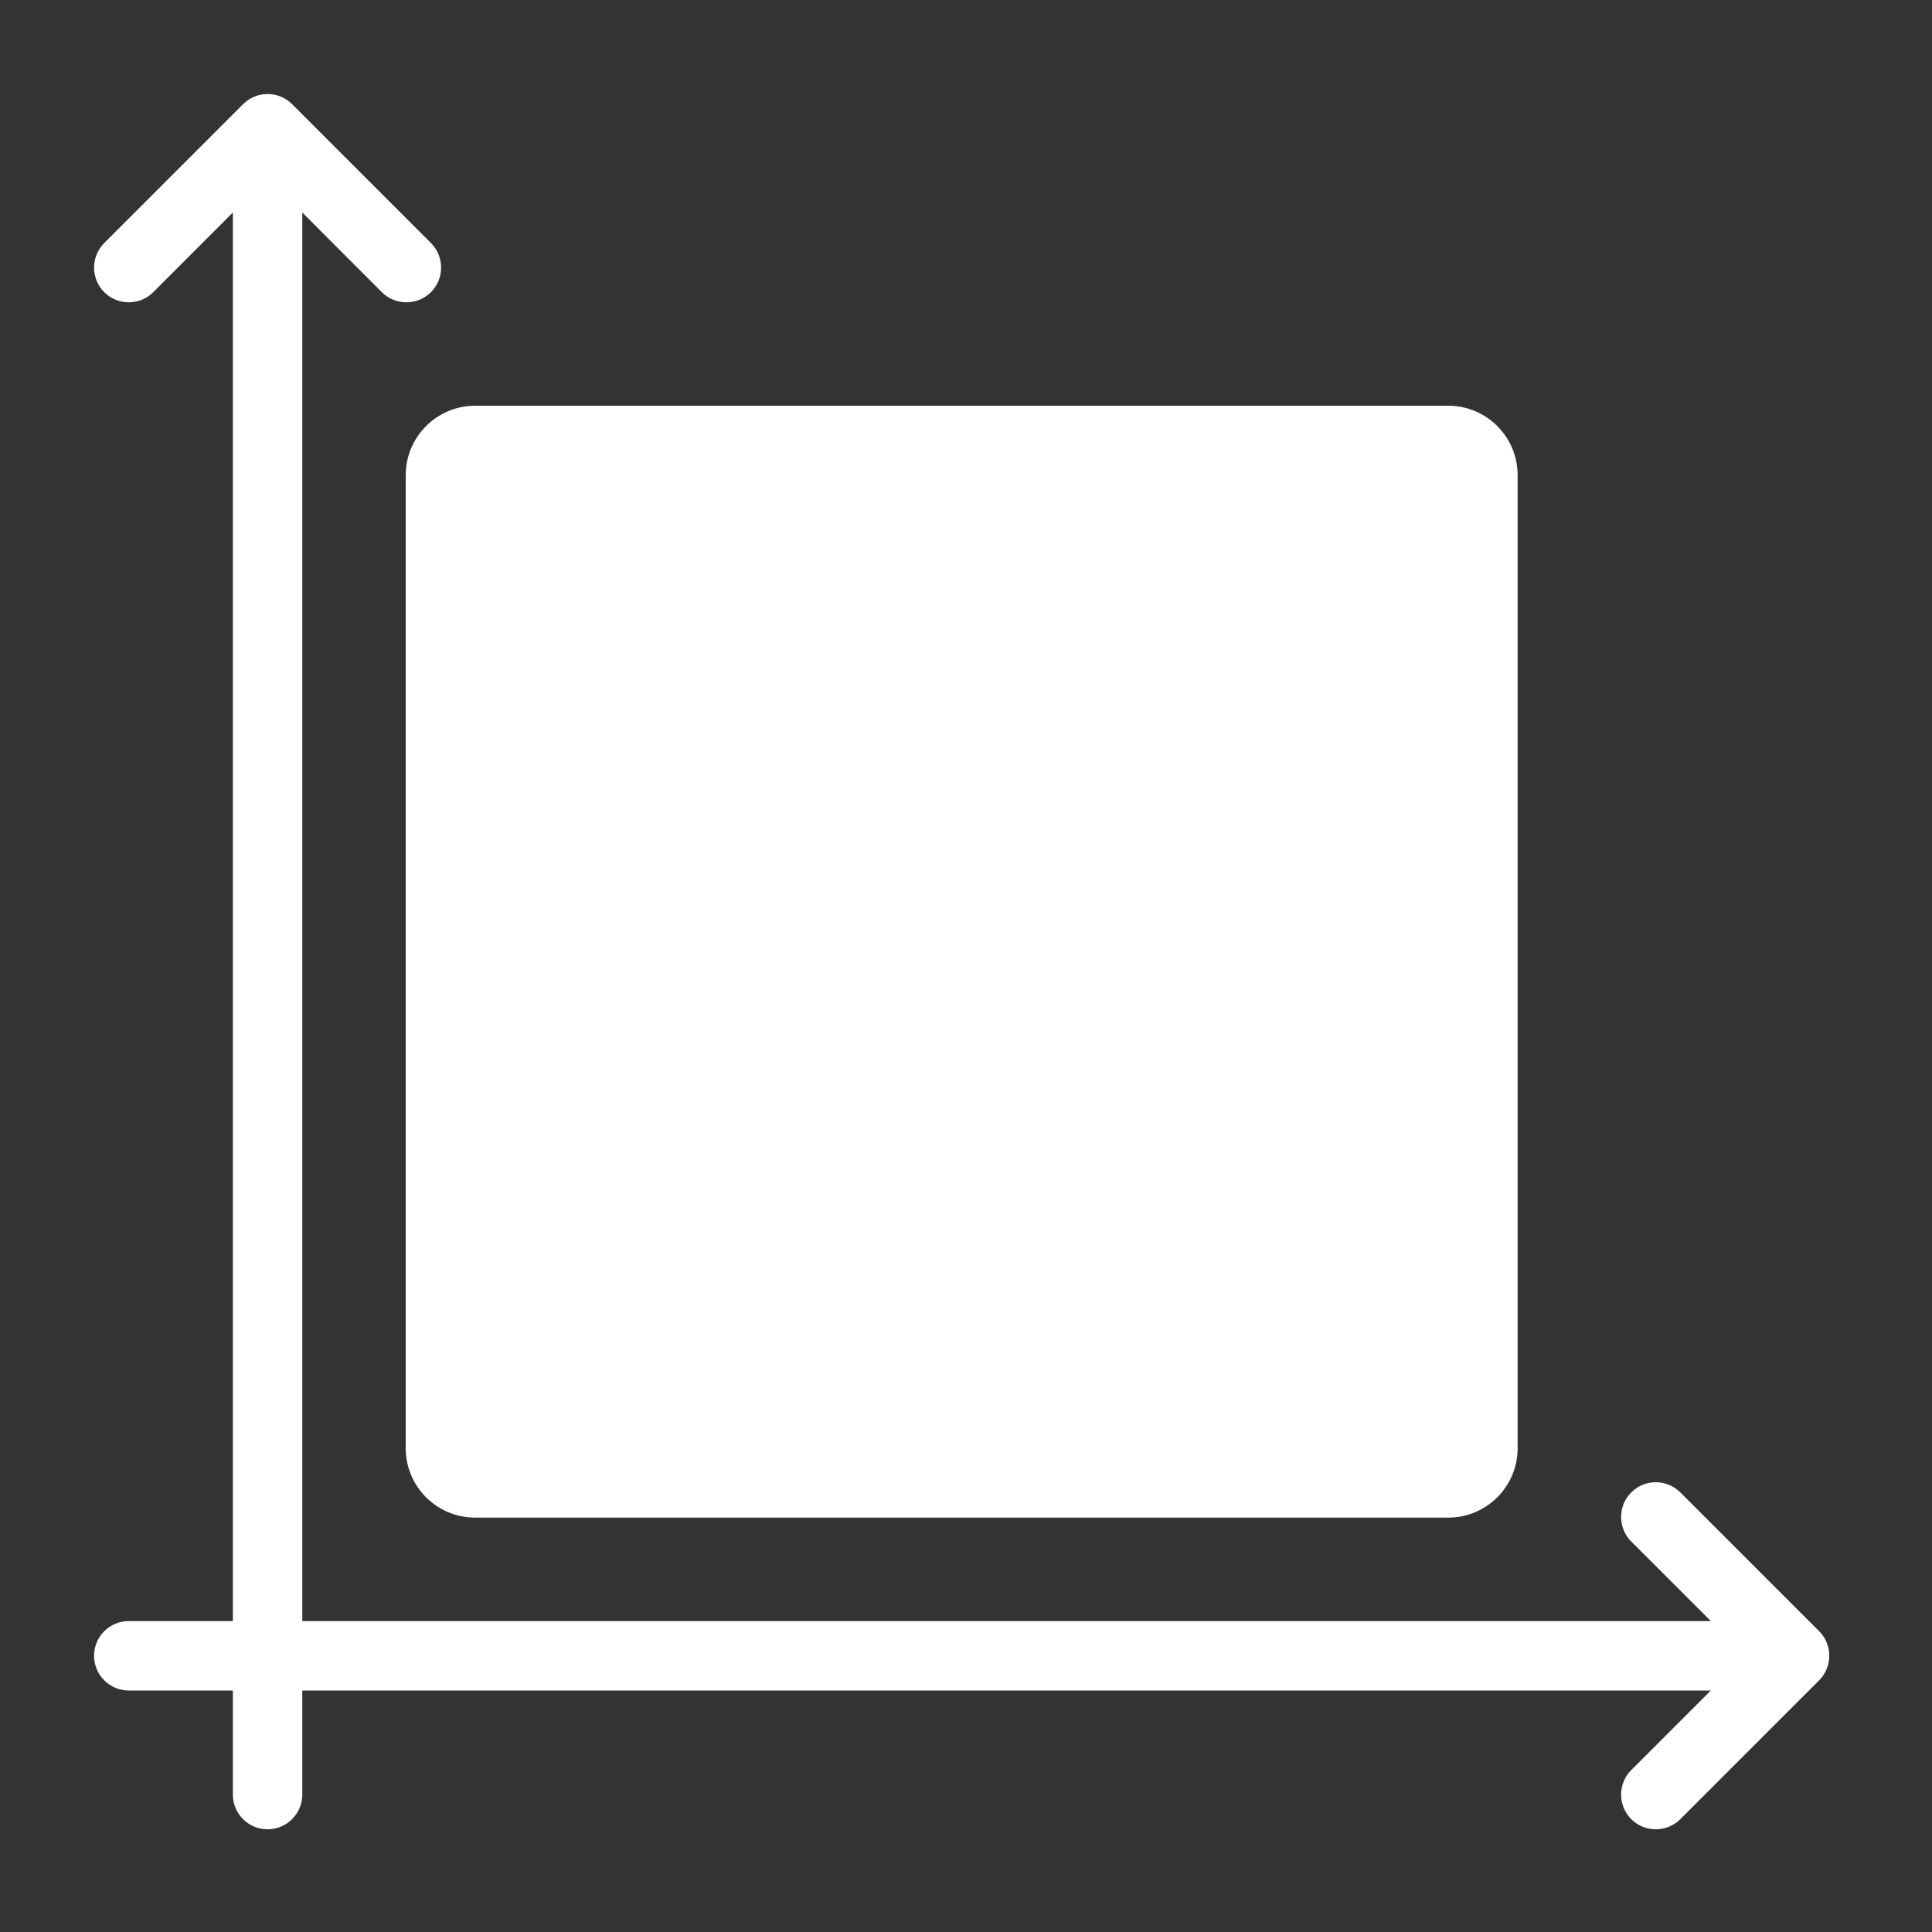 <svg xmlns="http://www.w3.org/2000/svg" xmlns:xlink="http://www.w3.org/1999/xlink" width="150" zoomAndPan="magnify" viewBox="0 0 112.5 112.5" height="150" preserveAspectRatio="xMidYMid meet" version="1.0"><rect x="0" y="0" width="112.5" height="112.5" fill="#333333" stroke="none"/><defs><clipPath id="641c12e61f"><path d="M 5.27 5.27 L 106.82 5.27 L 106.82 106.82 L 5.27 106.82 Z M 5.27 5.27 " clip-rule="nonzero"/></clipPath></defs><g clip-path="url(#641c12e61f)"><path fill="#ffffff" d="M 13.559 12.375 L 8.926 17.012 C 8.137 17.801 6.859 17.801 6.07 17.012 C 5.281 16.223 5.281 14.941 6.07 14.152 L 14.152 6.07 C 14.941 5.277 16.223 5.277 17.012 6.07 L 25.094 14.152 C 25.883 14.941 25.883 16.223 25.094 17.012 C 24.305 17.801 23.023 17.801 22.234 17.012 L 17.602 12.375 L 17.602 94.395 L 99.621 94.395 L 94.988 89.762 C 94.199 88.973 94.199 87.691 94.988 86.902 C 95.773 86.113 97.055 86.113 97.844 86.902 L 105.93 94.988 C 106.715 95.773 106.715 97.055 105.93 97.844 L 97.844 105.93 C 97.055 106.715 95.773 106.715 94.988 105.93 C 94.199 105.141 94.199 103.859 94.988 103.07 L 99.621 98.438 L 17.602 98.438 L 17.602 104.5 C 17.602 105.613 16.695 106.52 15.582 106.52 C 14.465 106.52 13.559 105.613 13.559 104.5 L 13.559 98.438 L 7.496 98.438 C 6.383 98.438 5.477 97.531 5.477 96.414 C 5.477 95.301 6.383 94.395 7.496 94.395 L 13.559 94.395 Z M 88.371 27.668 C 88.371 25.438 86.562 23.625 84.328 23.625 L 27.668 23.625 C 25.438 23.625 23.625 25.438 23.625 27.668 L 23.625 84.328 C 23.625 86.562 25.438 88.371 27.668 88.371 L 84.328 88.371 C 86.562 88.371 88.371 86.562 88.371 84.328 Z M 88.371 27.668 " fill-opacity="1" fill-rule="evenodd"/></g></svg>